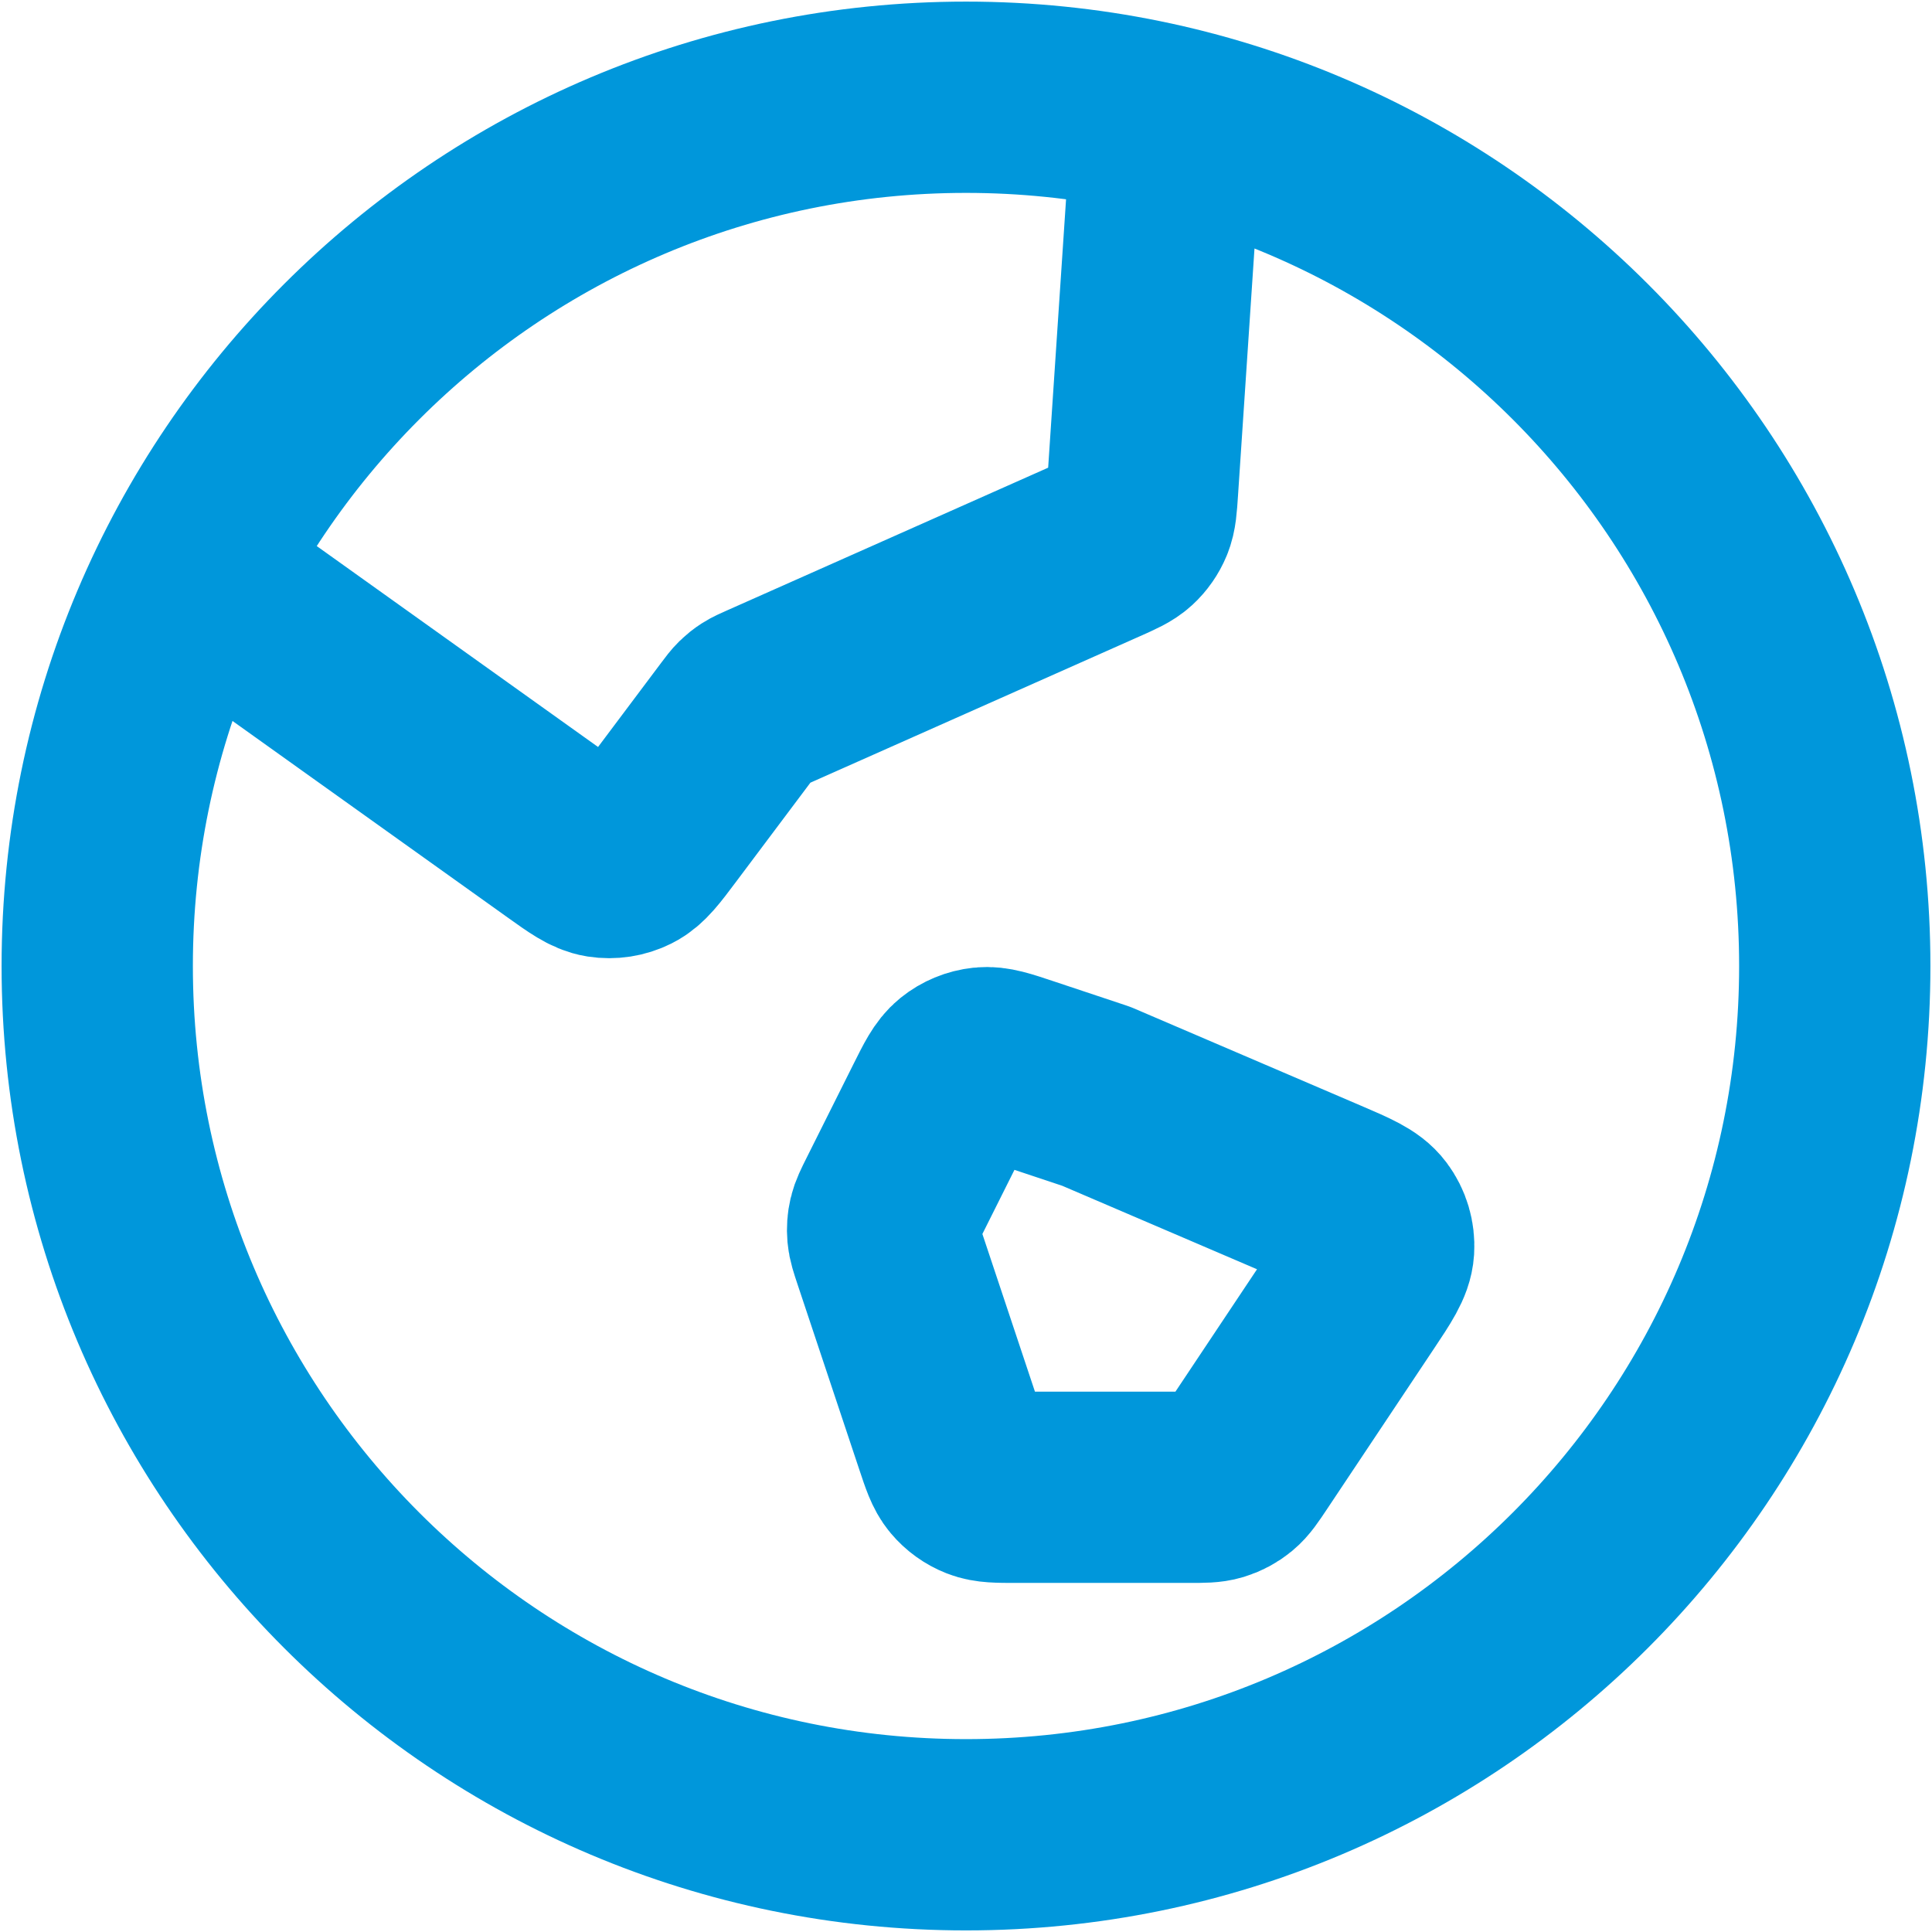 <svg width="101" height="101" viewBox="0 0 101 101" fill="none" xmlns="http://www.w3.org/2000/svg">
<path d="M9.97 29.985L29.445 43.895C30.458 44.619 30.965 44.981 31.495 45.065C31.962 45.138 32.44 45.064 32.862 44.853C33.343 44.613 33.716 44.115 34.463 43.119L38.579 37.632C38.79 37.35 38.896 37.209 39.02 37.088C39.13 36.98 39.251 36.883 39.381 36.8C39.527 36.706 39.688 36.635 40.01 36.492L57.58 28.683C58.308 28.359 58.672 28.197 58.947 27.945C59.19 27.721 59.381 27.447 59.507 27.142C59.65 26.797 59.676 26.4 59.729 25.604L61.016 6.308M57.312 57.313L69.194 62.405C70.572 62.996 71.261 63.291 71.626 63.782C71.947 64.212 72.104 64.742 72.071 65.278C72.033 65.888 71.617 66.512 70.785 67.76L65.204 76.133C64.809 76.724 64.612 77.02 64.352 77.234C64.121 77.424 63.855 77.566 63.569 77.653C63.247 77.751 62.891 77.751 62.181 77.751H53.119C52.177 77.751 51.706 77.751 51.306 77.593C50.952 77.454 50.639 77.228 50.395 76.937C50.118 76.606 49.97 76.16 49.672 75.266L46.434 65.553C46.259 65.026 46.171 64.763 46.148 64.495C46.127 64.258 46.144 64.019 46.198 63.787C46.259 63.525 46.383 63.276 46.631 62.78L49.091 57.861C49.59 56.861 49.84 56.362 50.225 56.051C50.564 55.778 50.975 55.608 51.408 55.562C51.9 55.509 52.429 55.685 53.489 56.039L57.312 57.313ZM95.917 50.501C95.917 75.584 75.583 95.917 50.5 95.917C25.417 95.917 5.083 75.584 5.083 50.501C5.083 25.418 25.417 5.084 50.5 5.084C75.583 5.084 95.917 25.418 95.917 50.501Z" stroke="#0097DB" stroke-width="10" stroke-linejoin="round"/>
</svg>
